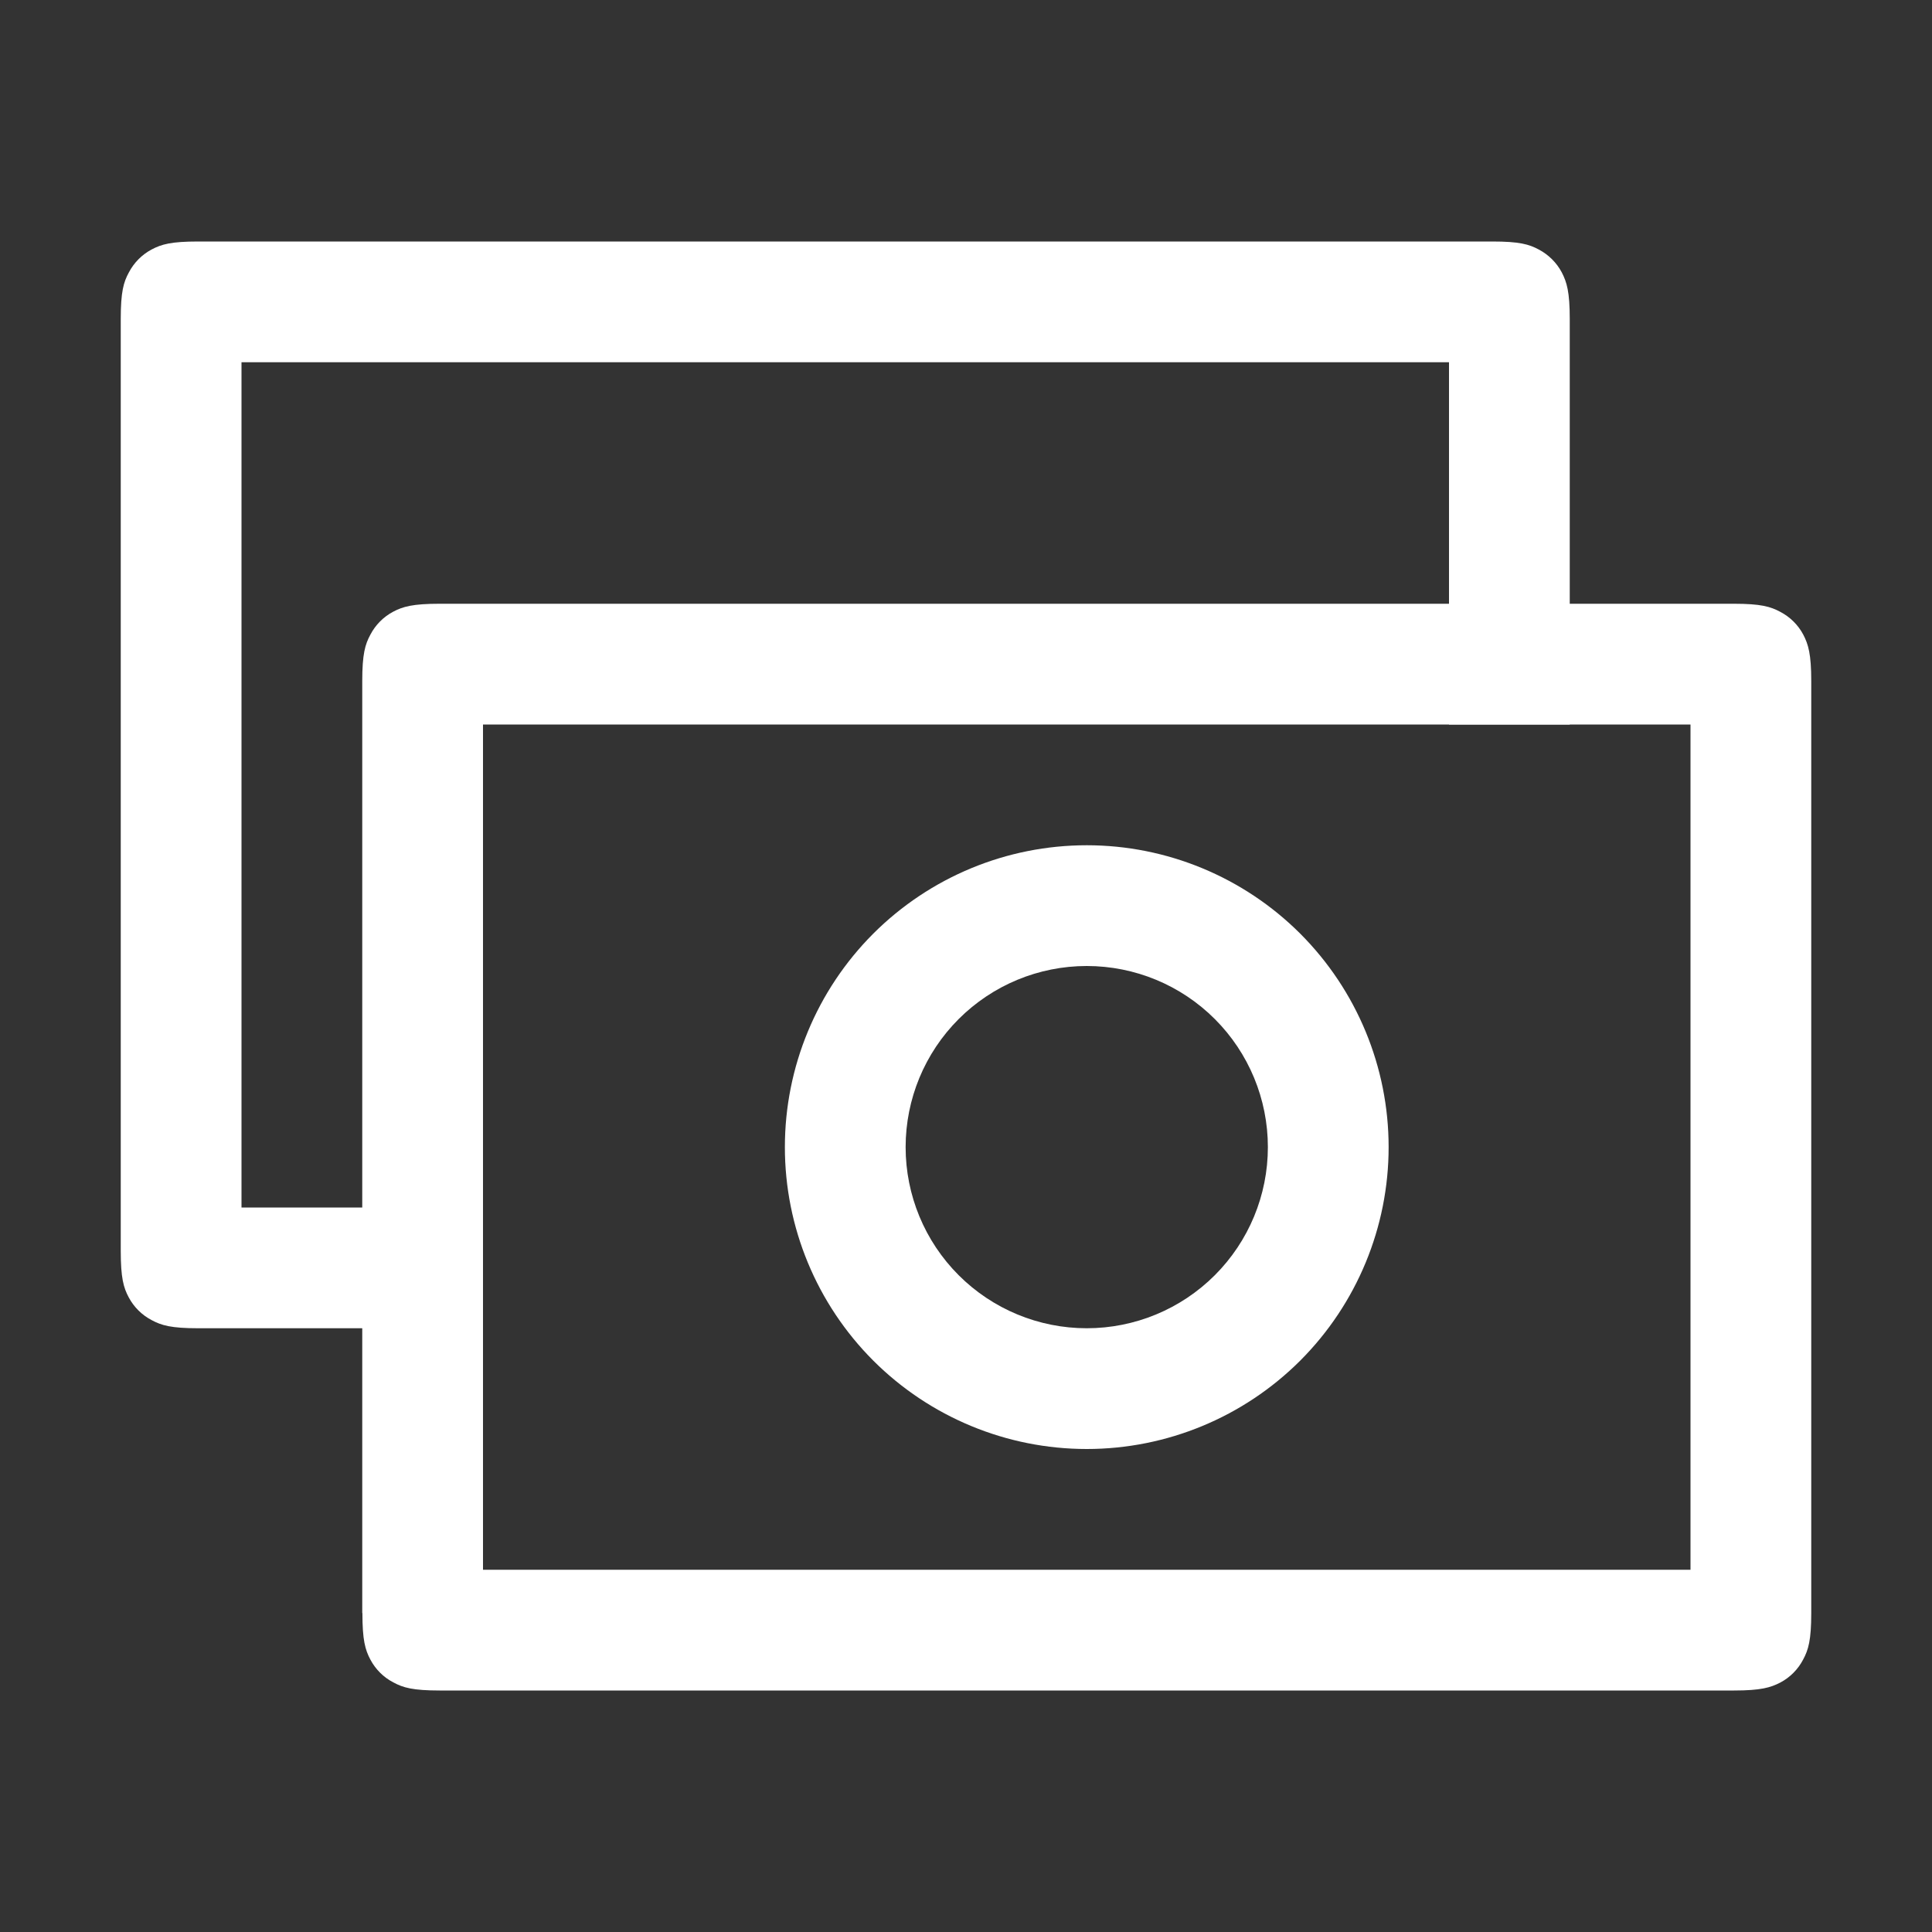 <svg width="24" height="24" viewBox="0 0 24 24" fill="none" xmlns="http://www.w3.org/2000/svg">
<rect x="0" y="0" width="24" height="24" fill="#333333" stroke="none"/>
<path d="M18 9V4.5H3V15H6V16.5H2.462C2.127 16.5 2.006 16.465 1.884 16.399C1.763 16.336 1.663 16.237 1.599 16.116C1.534 15.995 1.5 15.873 1.5 15.539V3.962C1.5 3.627 1.534 3.506 1.601 3.384C1.664 3.263 1.763 3.163 1.884 3.099C2.006 3.034 2.127 3 2.462 3H18.538C18.873 3 18.994 3.034 19.116 3.1C19.237 3.164 19.337 3.263 19.401 3.384C19.464 3.506 19.5 3.627 19.5 3.96V9H18Z" fill="white"/>
<path d="M6 19.5H21V9H6V19.5ZM4.5 20.038V8.461C4.5 8.127 4.535 8.005 4.601 7.884C4.664 7.763 4.763 7.663 4.884 7.599C5.005 7.535 5.127 7.5 5.462 7.5H21.538C21.873 7.5 21.994 7.535 22.116 7.601C22.237 7.664 22.337 7.763 22.401 7.884C22.464 8.005 22.5 8.127 22.5 8.46V20.038C22.5 20.373 22.465 20.494 22.399 20.616C22.336 20.737 22.237 20.837 22.116 20.901C21.994 20.964 21.873 21 21.54 21H5.463C5.128 21 5.007 20.965 4.886 20.899C4.764 20.836 4.665 20.737 4.601 20.616C4.536 20.494 4.502 20.373 4.502 20.038H4.5Z" fill="white"/>
<path d="M13.5 10.5C14.495 10.5 15.448 10.895 16.152 11.598C16.855 12.302 17.25 13.255 17.25 14.25C17.25 15.245 16.855 16.198 16.152 16.902C15.448 17.605 14.495 18 13.5 18C12.505 18 11.552 17.605 10.848 16.902C10.145 16.198 9.75 15.245 9.75 14.25C9.75 13.255 10.145 12.302 10.848 11.598C11.552 10.895 12.505 10.5 13.5 10.5ZM13.5 12C12.903 12 12.331 12.237 11.909 12.659C11.487 13.081 11.25 13.653 11.25 14.25C11.25 14.847 11.487 15.419 11.909 15.841C12.331 16.263 12.903 16.5 13.5 16.5C14.097 16.5 14.669 16.263 15.091 15.841C15.513 15.419 15.75 14.847 15.75 14.25C15.75 13.653 15.513 13.081 15.091 12.659C14.669 12.237 14.097 12 13.5 12Z" fill="white"/>
</svg>
